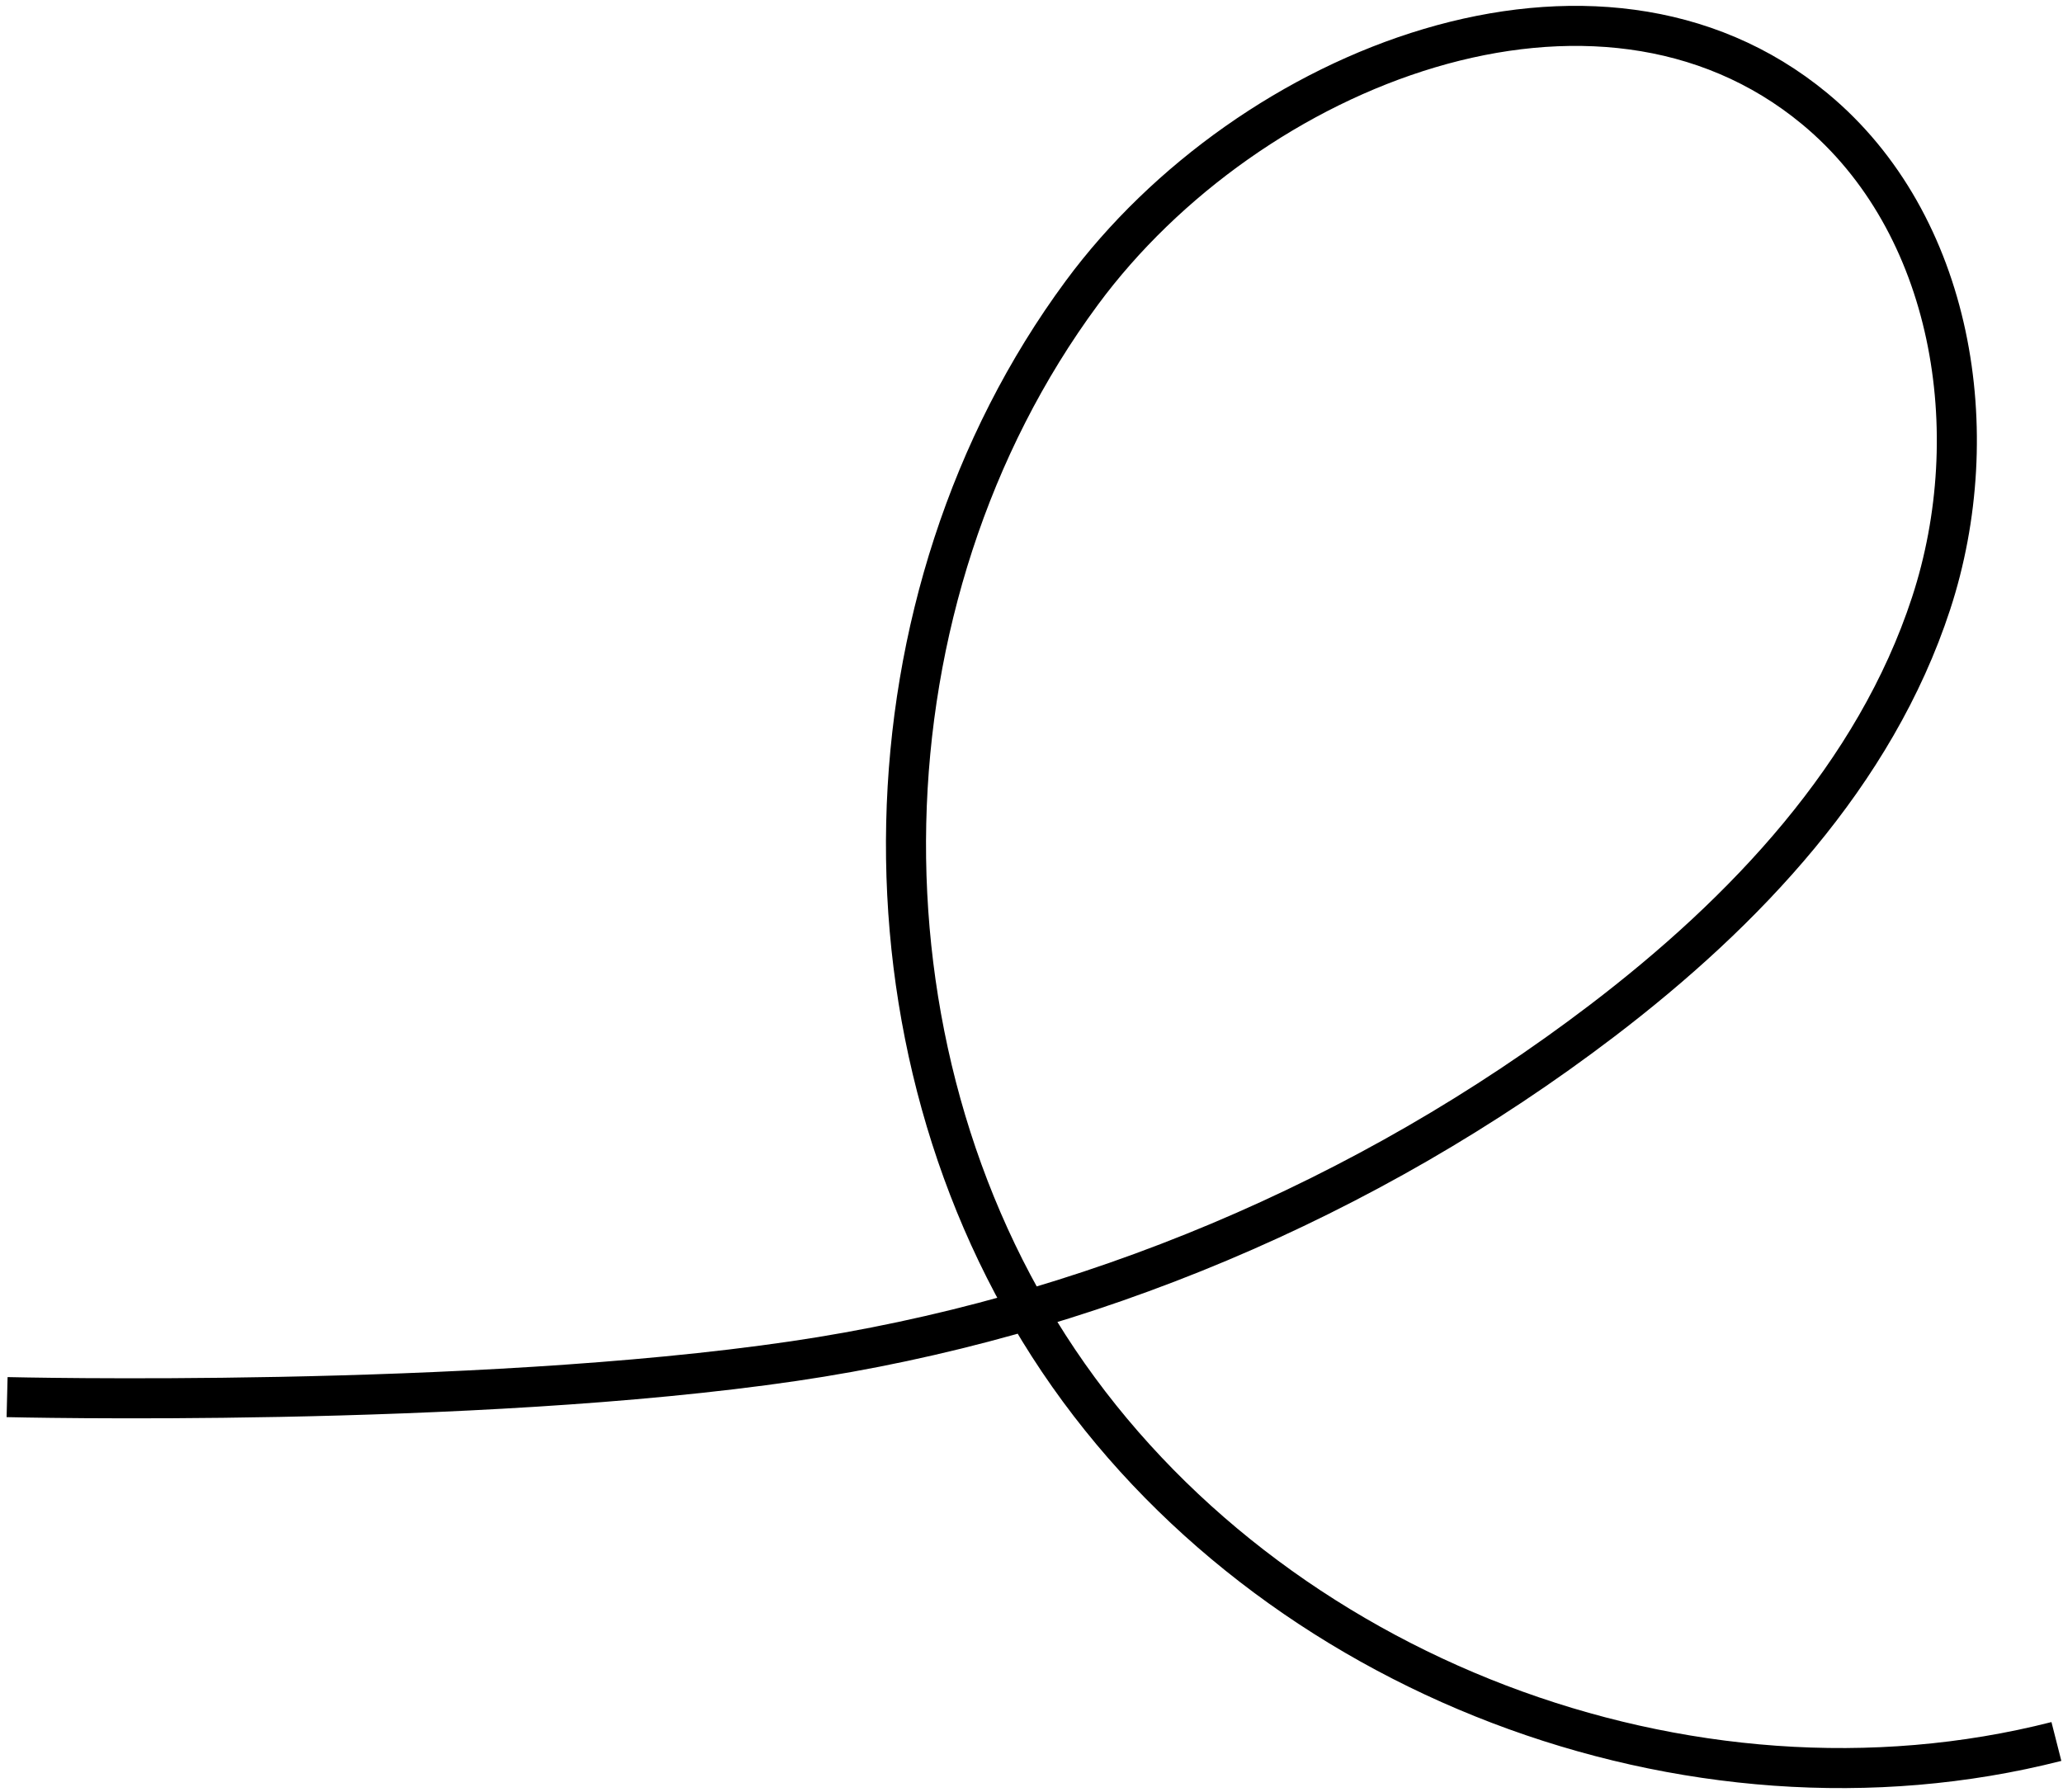 <?xml version="1.0" encoding="UTF-8"?>
<svg width="206px" height="179px" viewBox="0 0 206 179" version="1.1" xmlns="http://www.w3.org/2000/svg" xmlns:xlink="http://www.w3.org/1999/xlink">
    <title>4C8D5F55-9B25-49F7-B4DF-7BDDEA97A344</title>
    <g id="Website" stroke="none" stroke-width="1" fill="none" fill-rule="evenodd">
        <g id="10-Project" transform="translate(-186, -1481)" stroke="#000000" stroke-width="4">
            <path d="M391.341,1654.928 C354.621,1664.276 312.838,1648.324 291.689,1616.881 C270.543,1585.438 271.525,1540.722 294.032,1510.238 C310.773,1487.563 345.493,1473.884 367.208,1491.857 C381.053,1503.317 384.418,1524.18 378.83,1541.262 C373.243,1558.344 360.259,1572.066 345.962,1582.957 C322.488,1600.841 294.429,1612.653 265.233,1616.943 C233.048,1621.673 186.708,1620.534 186.708,1620.534" id="Stroke-1"></path>
        </g>
    </g>
</svg>